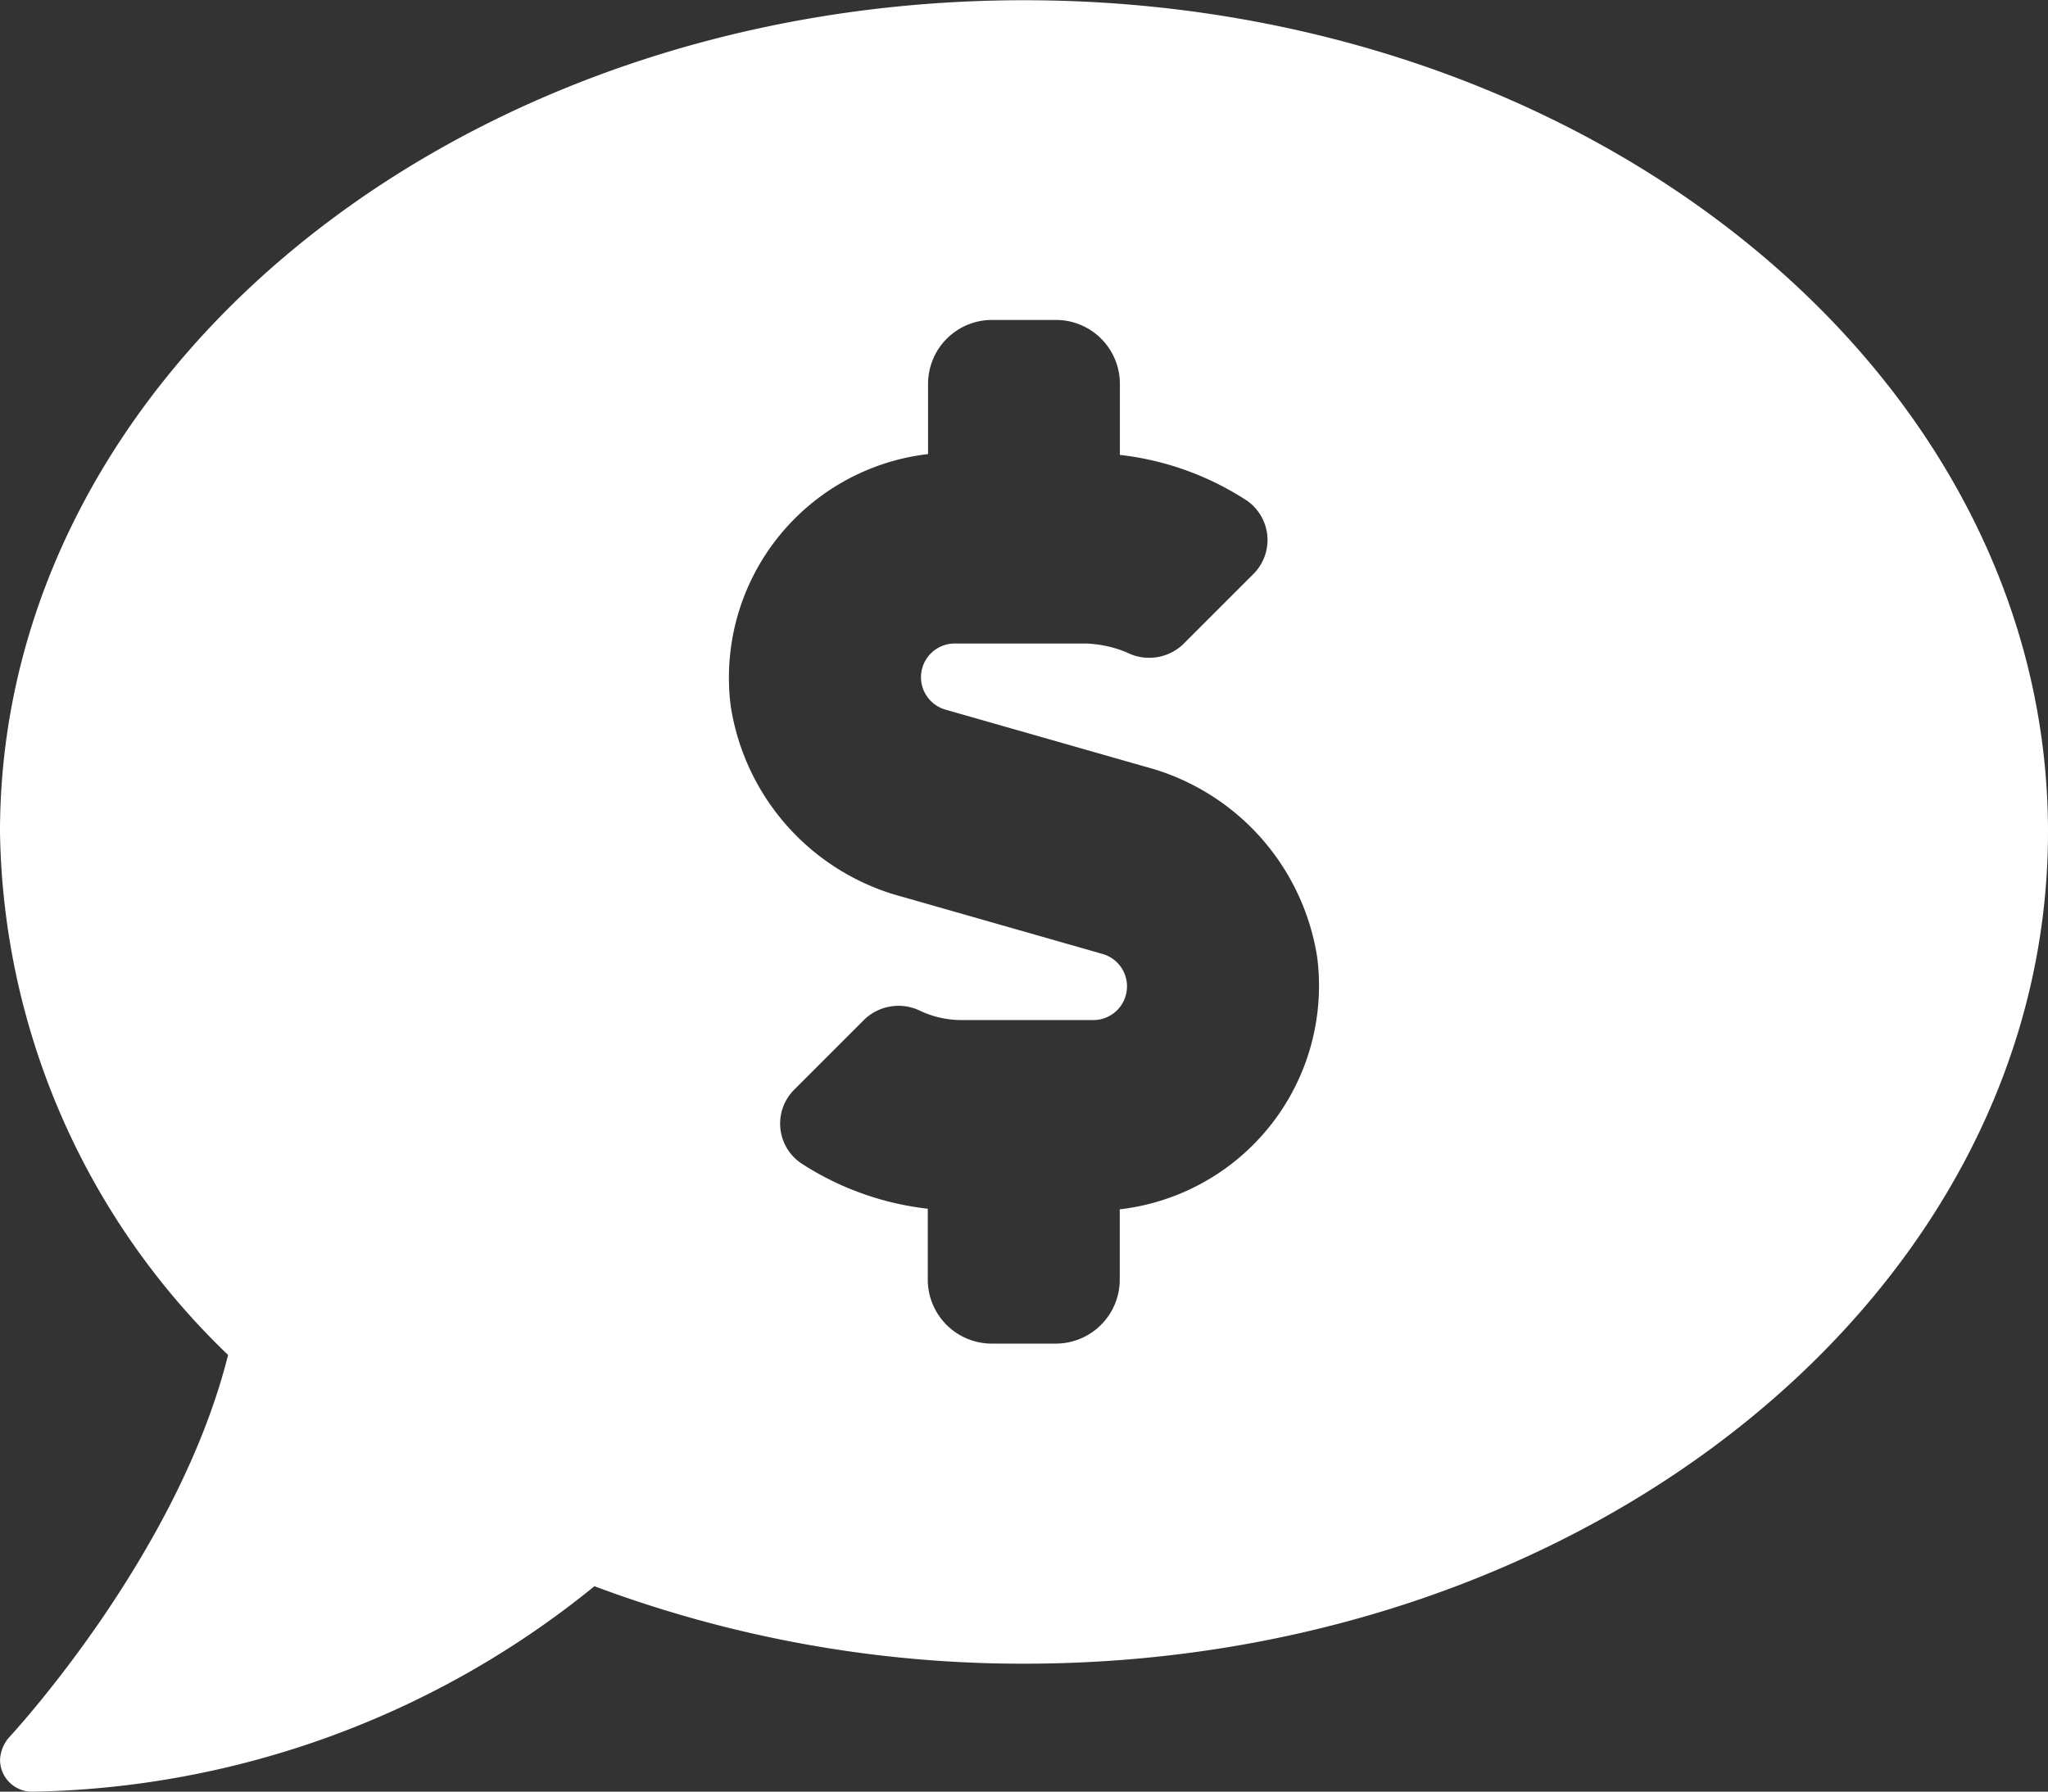 <svg id="Componente_7_3" data-name="Componente 7 – 3" xmlns="http://www.w3.org/2000/svg" width="44.402" height="38.853" viewBox="0 0 44.402 38.853">
  <rect x="0" y="0" width="44.402" height="38.853" fill="#333333" stroke="none"/>
  <g id="Grupo_54" data-name="Grupo 54" transform="translate(-296.742 -140.275)">
    <path id="Trazado_102" data-name="Trazado 102" d="M341.144,158.314c0,9.963-9.94,18.039-22.2,18.039a26.429,26.429,0,0,1-9.314-1.68,19.83,19.83,0,0,1-12.194,4.456h0a.693.693,0,0,1-.693-.694.794.794,0,0,1,.19-.477c.043-.046,3.665-3.942,4.754-8.3a16.03,16.03,0,0,1-4.945-11.339c0-9.963,9.94-18.039,22.2-18.039S341.144,148.351,341.144,158.314ZM325.3,161.037a5.081,5.081,0,0,0-3.721-4.134l-4.342-1.24a.731.731,0,0,1,.2-1.433h2.848a2.534,2.534,0,0,1,.884.192,1.069,1.069,0,0,0,1.224-.176l1.519-1.519a1.04,1.04,0,0,0-.134-1.594,6.334,6.334,0,0,0-2.756-.993V148.6a1.387,1.387,0,0,0-1.387-1.387H318.25a1.387,1.387,0,0,0-1.387,1.387v1.522a4.88,4.88,0,0,0-4.278,5.467,5.08,5.08,0,0,0,3.722,4.134l4.342,1.24a.731.731,0,0,1-.2,1.433H317.6a2.125,2.125,0,0,1-.89-.192,1.071,1.071,0,0,0-1.224.176l-1.52,1.52a1.04,1.04,0,0,0,.135,1.594,6.333,6.333,0,0,0,2.756.993v1.537a1.388,1.388,0,0,0,1.387,1.388h1.388a1.388,1.388,0,0,0,1.387-1.388V166.5A4.88,4.88,0,0,0,325.3,161.037Z" transform="translate(0 0)" fill="#fff"/>
  </g>
</svg>
